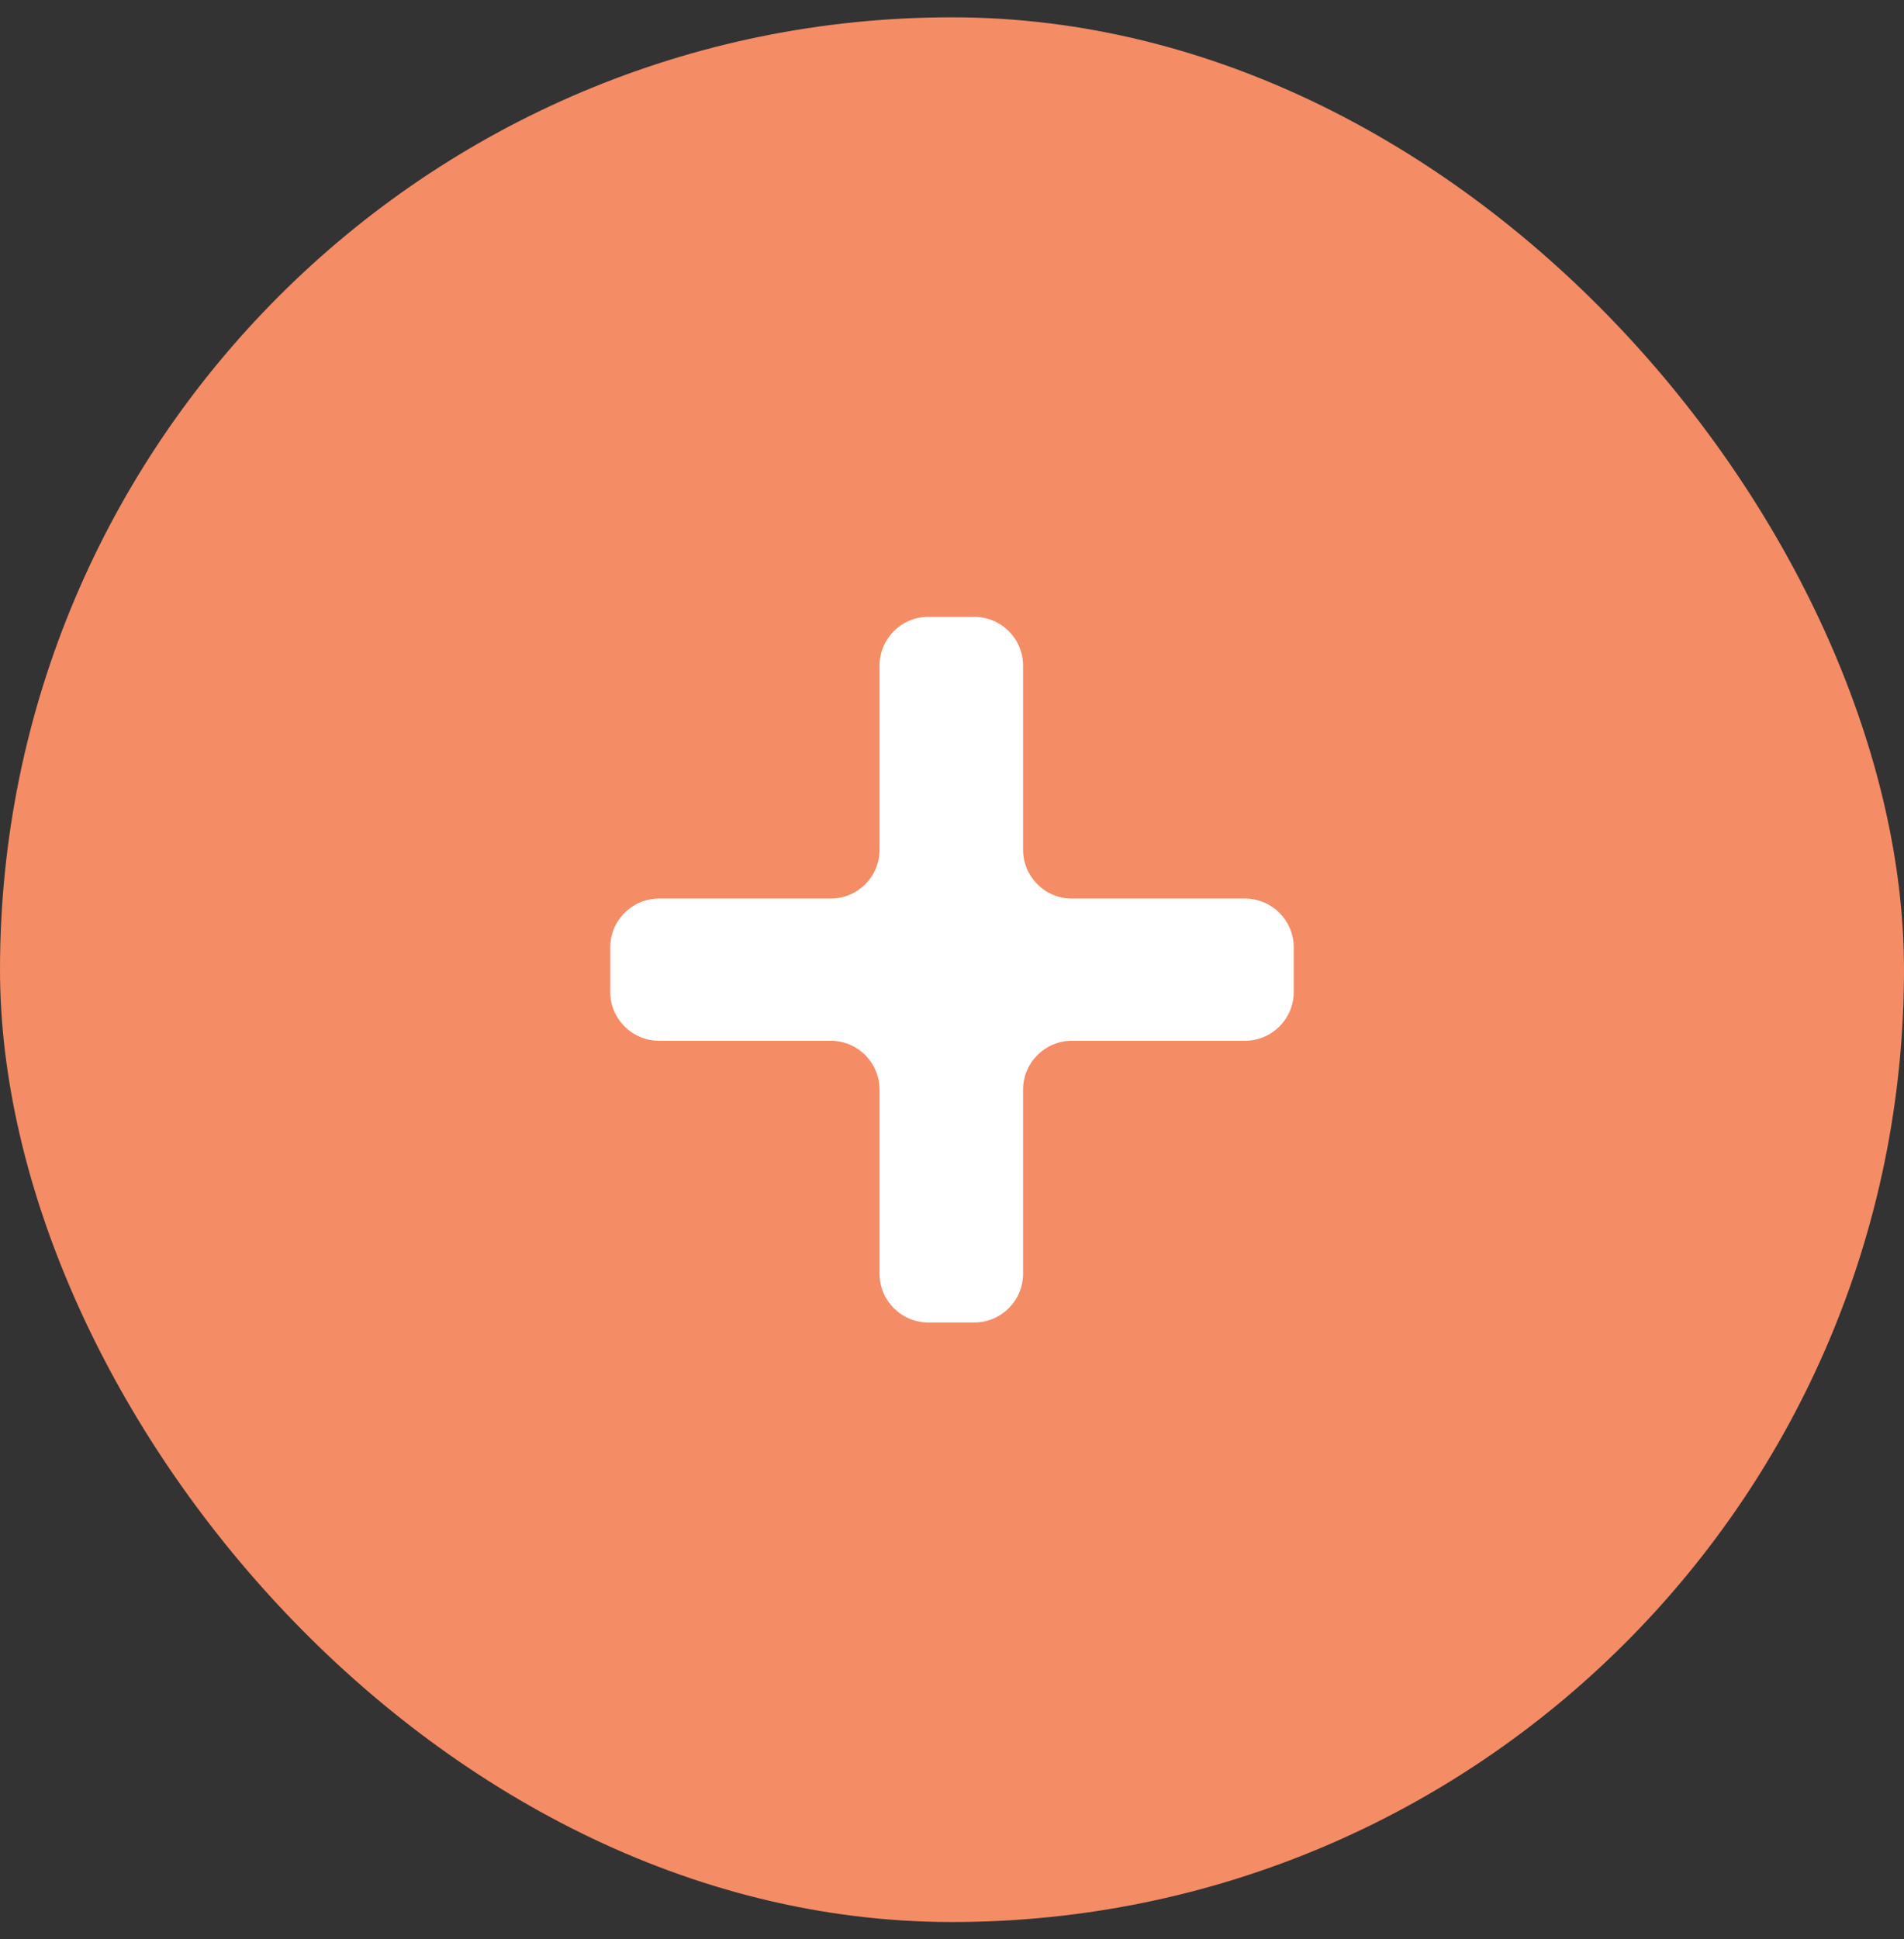 <svg width="55" height="56" viewBox="0 0 55 56" fill="none" xmlns="http://www.w3.org/2000/svg">
<rect x="0" y="0" width="55" height="56" fill="#333333" stroke="none"/>
<rect y="0.5" width="55" height="55" rx="27.5" fill="#F48C66"/>
<path d="M26.817 38.188C26.038 38.188 25.407 37.556 25.407 36.778V31.464C25.407 30.685 24.776 30.053 23.997 30.053H19.038C18.26 30.053 17.628 29.422 17.628 28.643V27.357C17.628 26.578 18.26 25.947 19.038 25.947H23.997C24.776 25.947 25.407 25.316 25.407 24.537V19.223C25.407 18.444 26.038 17.812 26.817 17.812H28.143C28.922 17.812 29.553 18.444 29.553 19.223V24.537C29.553 25.316 30.185 25.947 30.964 25.947H35.962C36.74 25.947 37.372 26.578 37.372 27.357V28.643C37.372 29.422 36.74 30.053 35.962 30.053H30.964C30.185 30.053 29.553 30.685 29.553 31.464V36.778C29.553 37.556 28.922 38.188 28.143 38.188H26.817Z" fill="white"/>
</svg>
